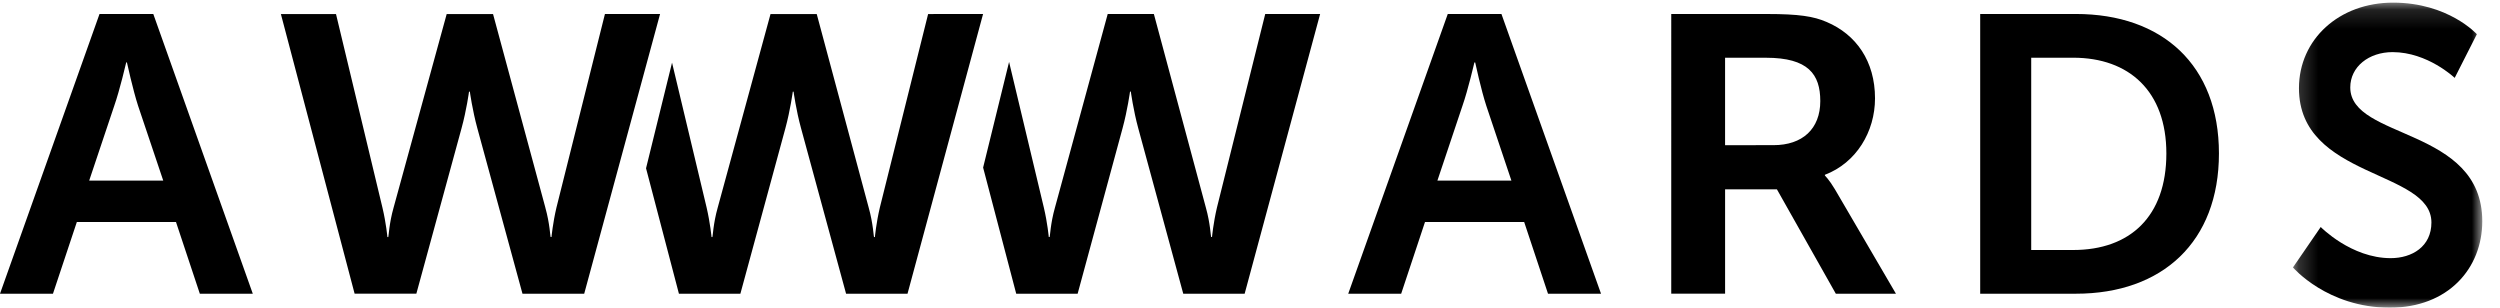 <svg xmlns="http://www.w3.org/2000/svg" xmlns:xlink="http://www.w3.org/1999/xlink" width="130" height="16" viewBox="0 0 130 16">
    <defs>
        <path id="a" d="M10.041.138H.197V16h9.844V.138z"/>
    </defs>
    <g fill="none" fill-rule="evenodd">
        <path fill="#000" d="M76.668 3.248s-.332 1.435-.62 2.253l-1.303 3.89h3.848l-1.305-3.89c-.27-.821-.578-2.253-.578-2.253h-.042zm2.589 8.296H74.1l-1.239 3.729h-2.753L75.284.727h2.791l5.178 14.546h-2.757l-1.239-3.729zM92.225 7.548c1.497 0 2.43-.84 2.43-2.293 0-1.392-.628-2.252-2.821-2.252h-2.13V7.55l2.52-.002zm-5.32-6.82h4.973c1.672 0 2.432.122 3.103.413 1.544.651 2.52 2.047 2.52 3.972 0 1.74-.976 3.356-2.606 3.976v.041s.217.203.523.717l3.171 5.426h-3.126L92.4 9.846h-2.695v5.425h-2.8V.727h.001V.73zM107.803 13c2.96 0 4.848-1.741 4.848-5.021 0-3.234-1.934-4.978-4.848-4.978h-2.18V13h2.18zM102.97.727h4.976c4.501 0 7.439 2.664 7.439 7.252 0 4.594-2.937 7.294-7.44 7.294h-4.975V.727z"/>
        <g transform="translate(119.037)">
            <mask id="b" fill="#fff">
                <use xlink:href="#a"/>
            </mask>
            <path fill="#000" d="M1.64 11.804s1.583 1.62 3.638 1.62c1.11 0 2.119-.602 2.119-1.855 0-2.748-6.888-2.273-6.888-6.98C.51 2.036 2.605.137 5.401.137c2.88 0 4.358 1.642 4.358 1.642L8.607 4.05S7.205 2.71 5.377 2.71c-1.23 0-2.2.757-2.2 1.837 0 2.724 6.864 2.052 6.864 6.96 0 2.44-1.766 4.492-4.81 4.492-3.246 0-5.034-2.093-5.034-2.093l1.444-2.103z" mask="url(#b)"/>
        </g>
        <path fill="#000" d="M48.262.73l-2.51 10.062c-.193.819-.257 1.534-.257 1.534h-.044c-.022 0-.044-.696-.28-1.534L42.47.73h-2.403l-2.745 10.062c-.237.836-.257 1.534-.28 1.534H37s-.067-.717-.256-1.534l-1.798-7.534-1.352 5.492 1.71 6.523H38.5l2.34-8.602c.256-.943.386-1.905.386-1.905h.04s.13.962.389 1.905l2.341 8.602h3.195L51.12.727 48.261.73zM65.792.727l-2.51 10.063c-.192.819-.257 1.535-.257 1.535h-.045c-.02 0-.04-.697-.276-1.535L60.001.727h-2.4L54.859 10.79c-.238.836-.257 1.535-.28 1.535h-.043s-.064-.717-.257-1.535l-1.807-7.57-1.35 5.494 1.721 6.559h3.194l2.336-8.604c.257-.943.388-1.905.388-1.905h.042s.129.962.386 1.905l2.34 8.604h3.193L68.647.727h-2.855zM6.563 3.246S6.23 4.68 5.942 5.499L4.638 9.39h3.85L7.18 5.5c-.267-.82-.58-2.254-.58-2.254h-.038zm2.587 8.297H3.996l-1.242 3.73H0L5.175.727h2.796l5.174 14.546h-2.754l-1.24-3.73zM28.356 10.79c.236.838.257 1.535.278 1.535h.044s.066-.719.258-1.535L31.457.727h2.867l-3.945 14.546h-3.21L24.822 6.67c-.258-.943-.39-1.905-.39-1.905h-.043S24.26 5.727 24 6.67l-2.35 8.602h-3.21L14.606.73h2.866l2.414 10.062c.195.819.259 1.534.259 1.534h.043c.023 0 .041-.696.28-1.534L23.228.73h2.41l2.719 10.06z"/>
    </g>
</svg>
